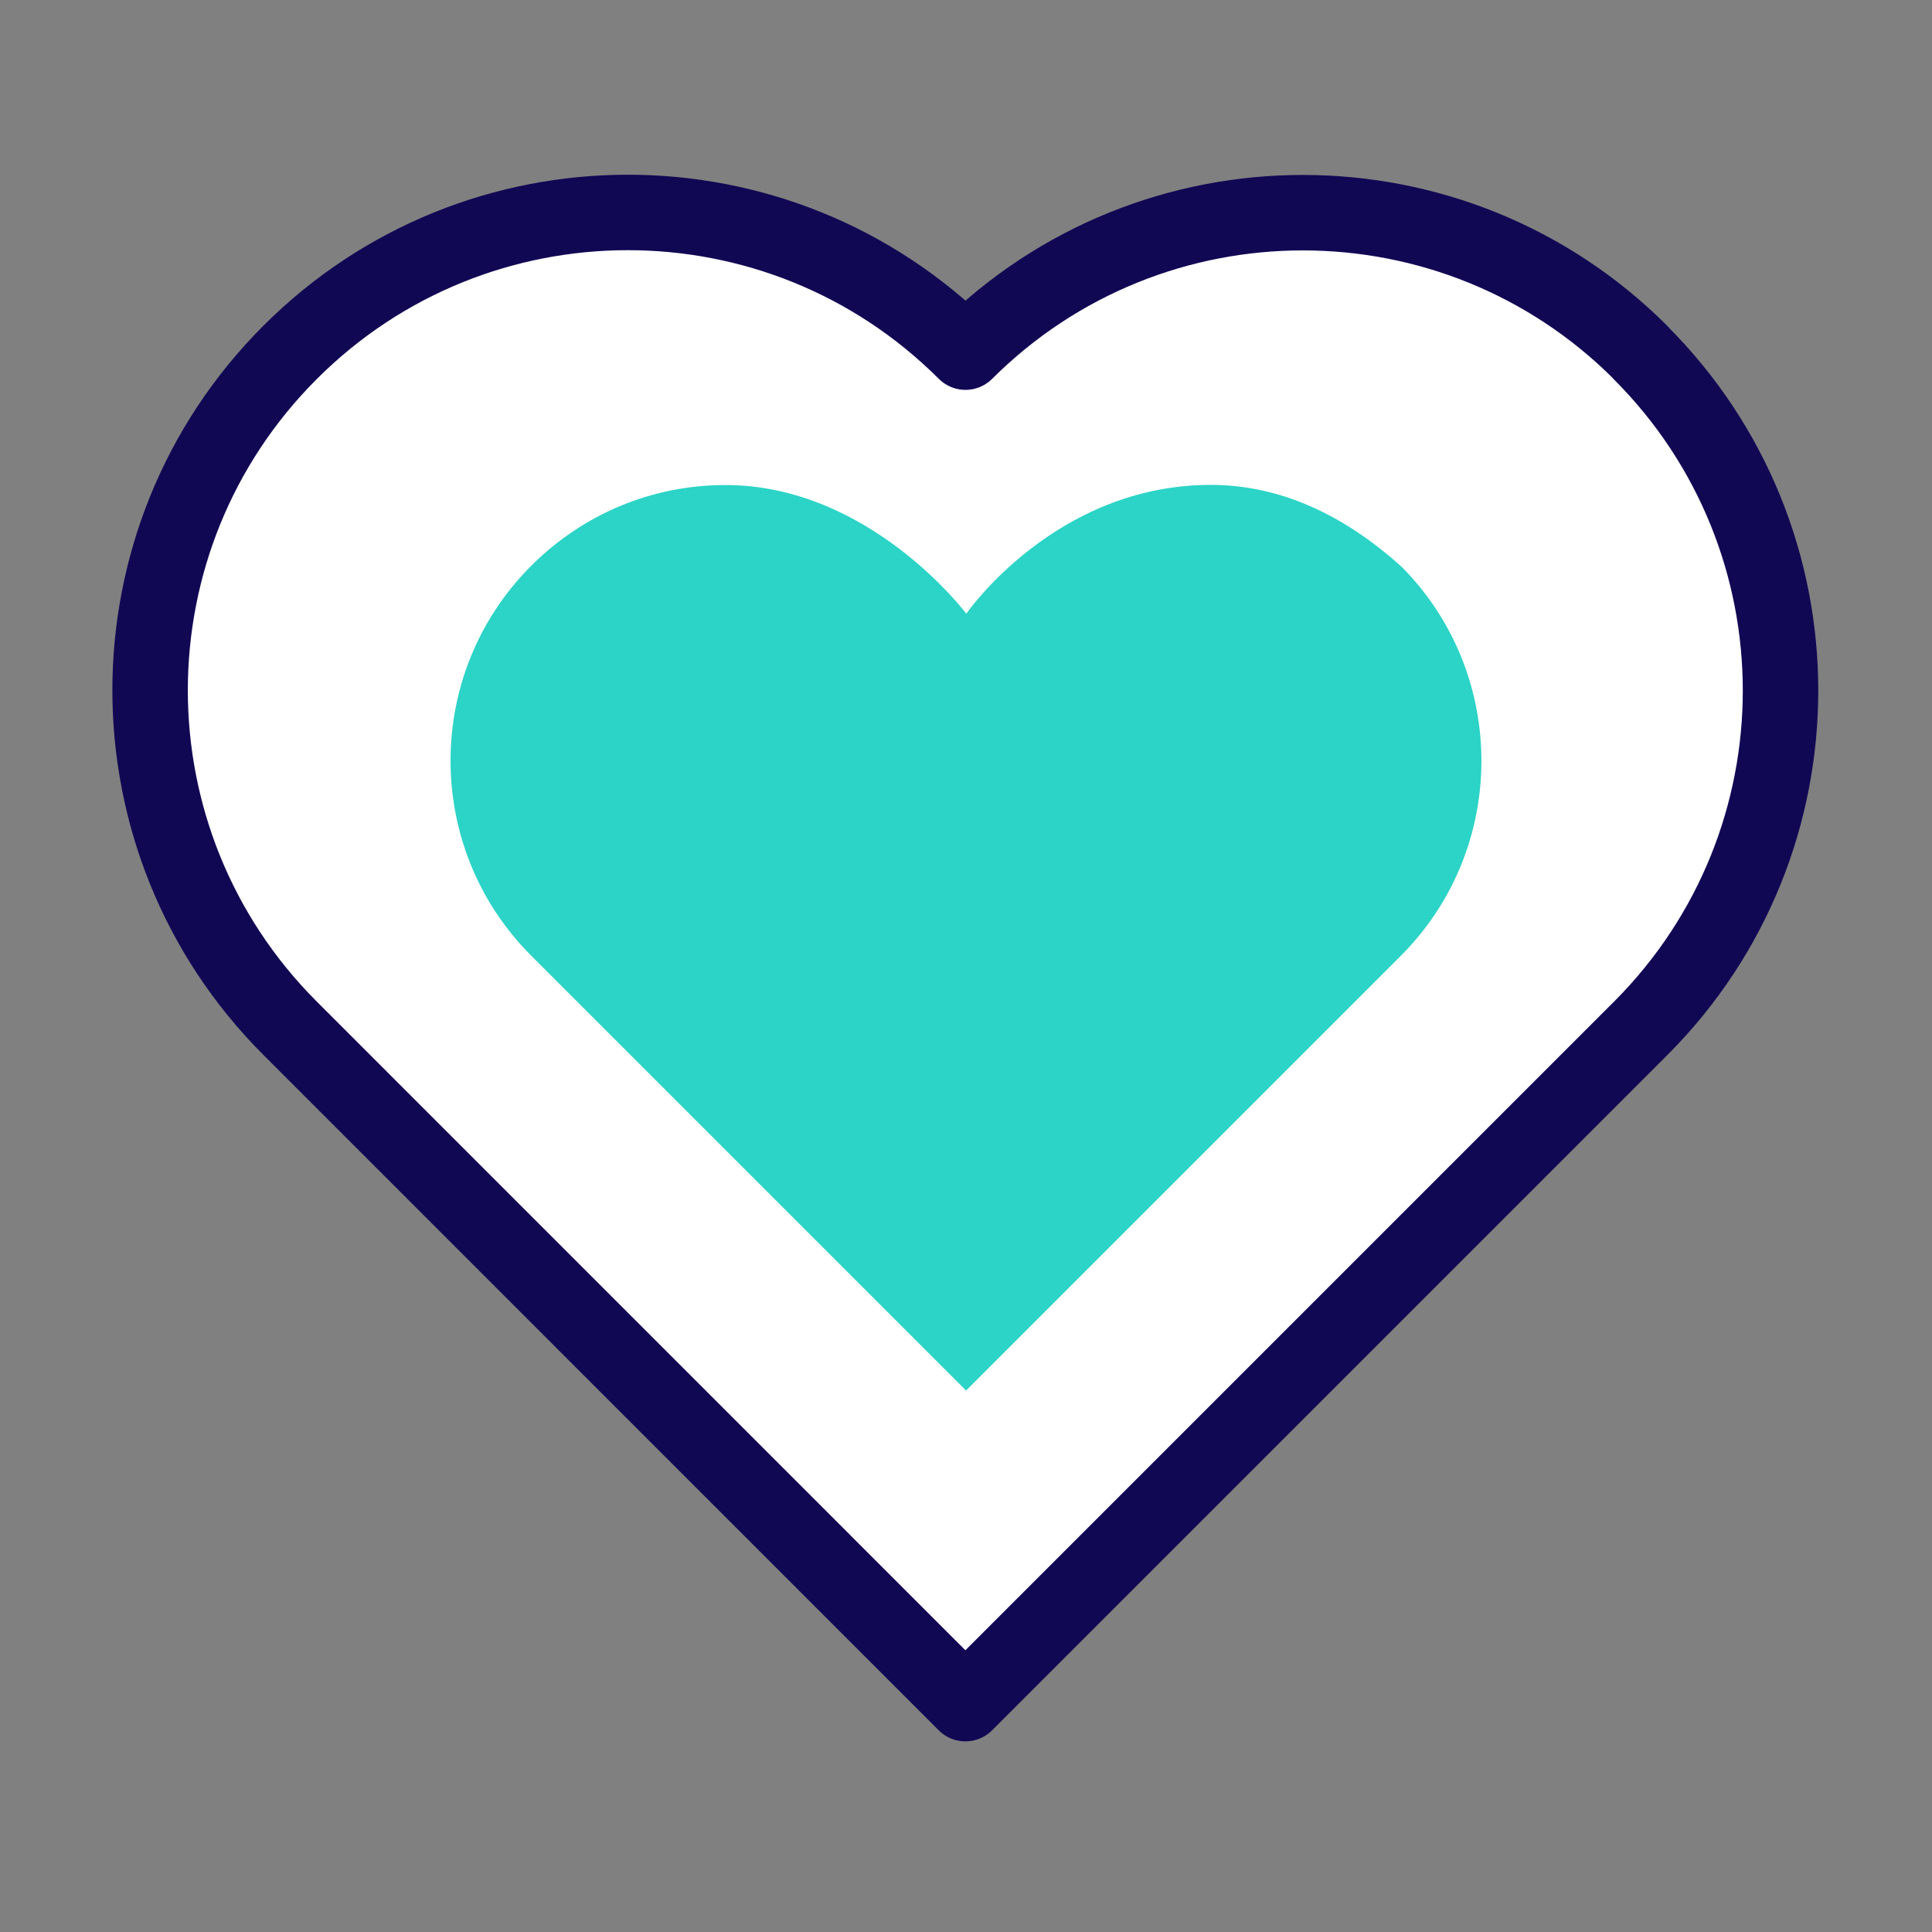 <svg fill="none" height="128" viewBox="0 0 128 128" width="128" xmlns="http://www.w3.org/2000/svg"><rect x="0" y="0" width="128" height="128" fill="#808080" stroke="none"/><path d="m108.7 23.36c-12.35-12.35-32.37-12.36-44.735-.03-12.365-12.345-32.395-12.34-44.75.02-12.355 12.355-12.36 32.385-.02 44.75l44.765 44.77 44.765-44.765c12.33-12.365 12.32-32.385-.03-44.735z" fill="#fff"/><path d="m35.175 63.295c-7.105-7.115-7.1-18.695.015-25.805 3.455-3.455 8.03-5.355 12.875-5.355 9.57 0 15.955 8.525 15.955 8.525s5.87-8.535 16.2-8.535c4.405 0 8.665 1.83 12.66 5.445 7.04 7.115 7.025 18.635-.05 25.73l-28.825 28.825z" fill="#2bd4c6"/><path d="m108.7 23.36c-12.35-12.35-32.37-12.36-44.735-.03-12.365-12.345-32.395-12.34-44.75.02-12.355 12.355-12.36 32.385-.02 44.75l44.765 44.77 44.765-44.765c12.33-12.365 12.32-32.385-.03-44.735z" stroke="#110854" stroke-linejoin="round" stroke-width="5"/></svg>